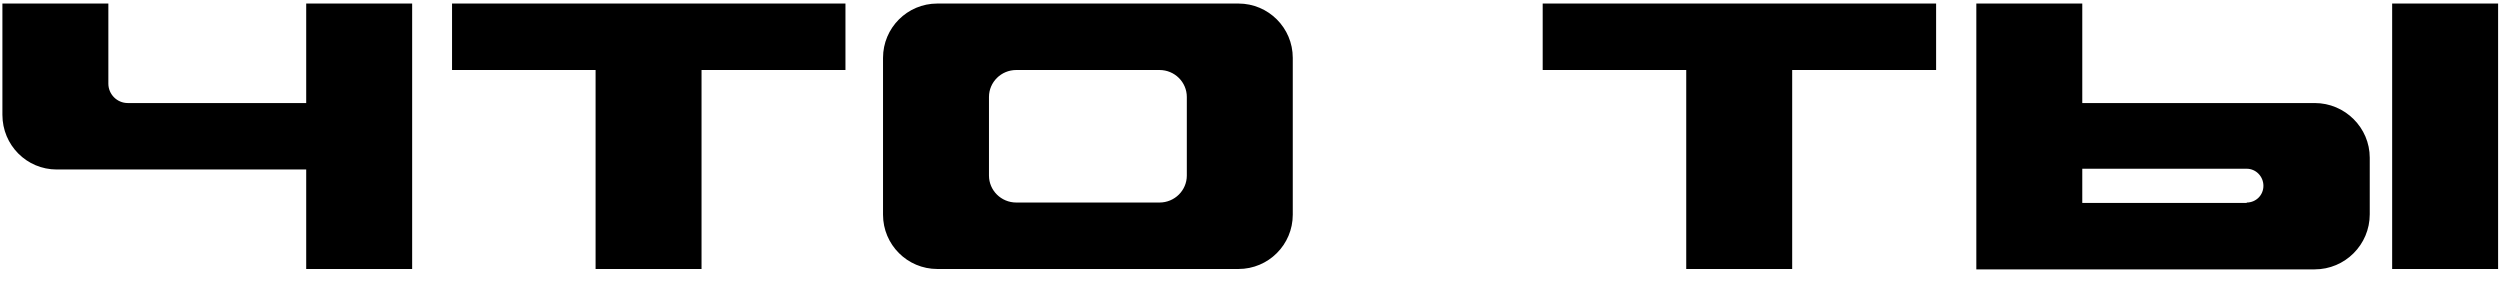 <?xml version="1.0" encoding="UTF-8"?> <svg xmlns="http://www.w3.org/2000/svg" width="158" height="18" viewBox="0 0 158 18" fill="none"><path d="M19.352 0.224H26.048V17H19.352V10.712H3.584C1.688 10.712 0.152 9.176 0.152 7.256V0.224H6.848V5.288C6.848 5.96 7.4 6.512 8.072 6.512H19.352V0.224ZM28.569 0.224H53.433V4.424H44.337V17H37.641V4.424H28.569V0.224ZM78.271 0.224C80.167 0.224 81.703 1.76 81.703 3.656V13.568C81.703 15.464 80.167 17 78.271 17H59.239C57.343 17 55.807 15.464 55.807 13.568V3.656C55.807 1.76 57.343 0.224 59.239 0.224H78.271ZM75.007 11.096V6.128C75.007 5.192 74.239 4.424 73.279 4.424H64.231C63.271 4.424 62.503 5.192 62.503 6.128V11.096C62.503 12.032 63.271 12.8 64.231 12.8H73.279C74.239 12.8 75.007 12.032 75.007 11.096ZM97.498 0.224H122.362V4.424H113.266V17H106.57V4.424H97.498V0.224ZM157.88 17H151.184V0.224H157.88V17ZM146.288 6.512C148.208 6.512 149.768 8.072 149.768 9.968V13.544C149.768 15.464 148.208 17.024 146.288 17.024H124.904V0.224H131.6V6.512H146.288ZM141.992 12.824V12.8C142.568 12.8 143.048 12.344 143.048 11.744C143.048 11.144 142.568 10.664 141.992 10.664H131.6V12.824H141.992Z" fill="black"></path></svg> 